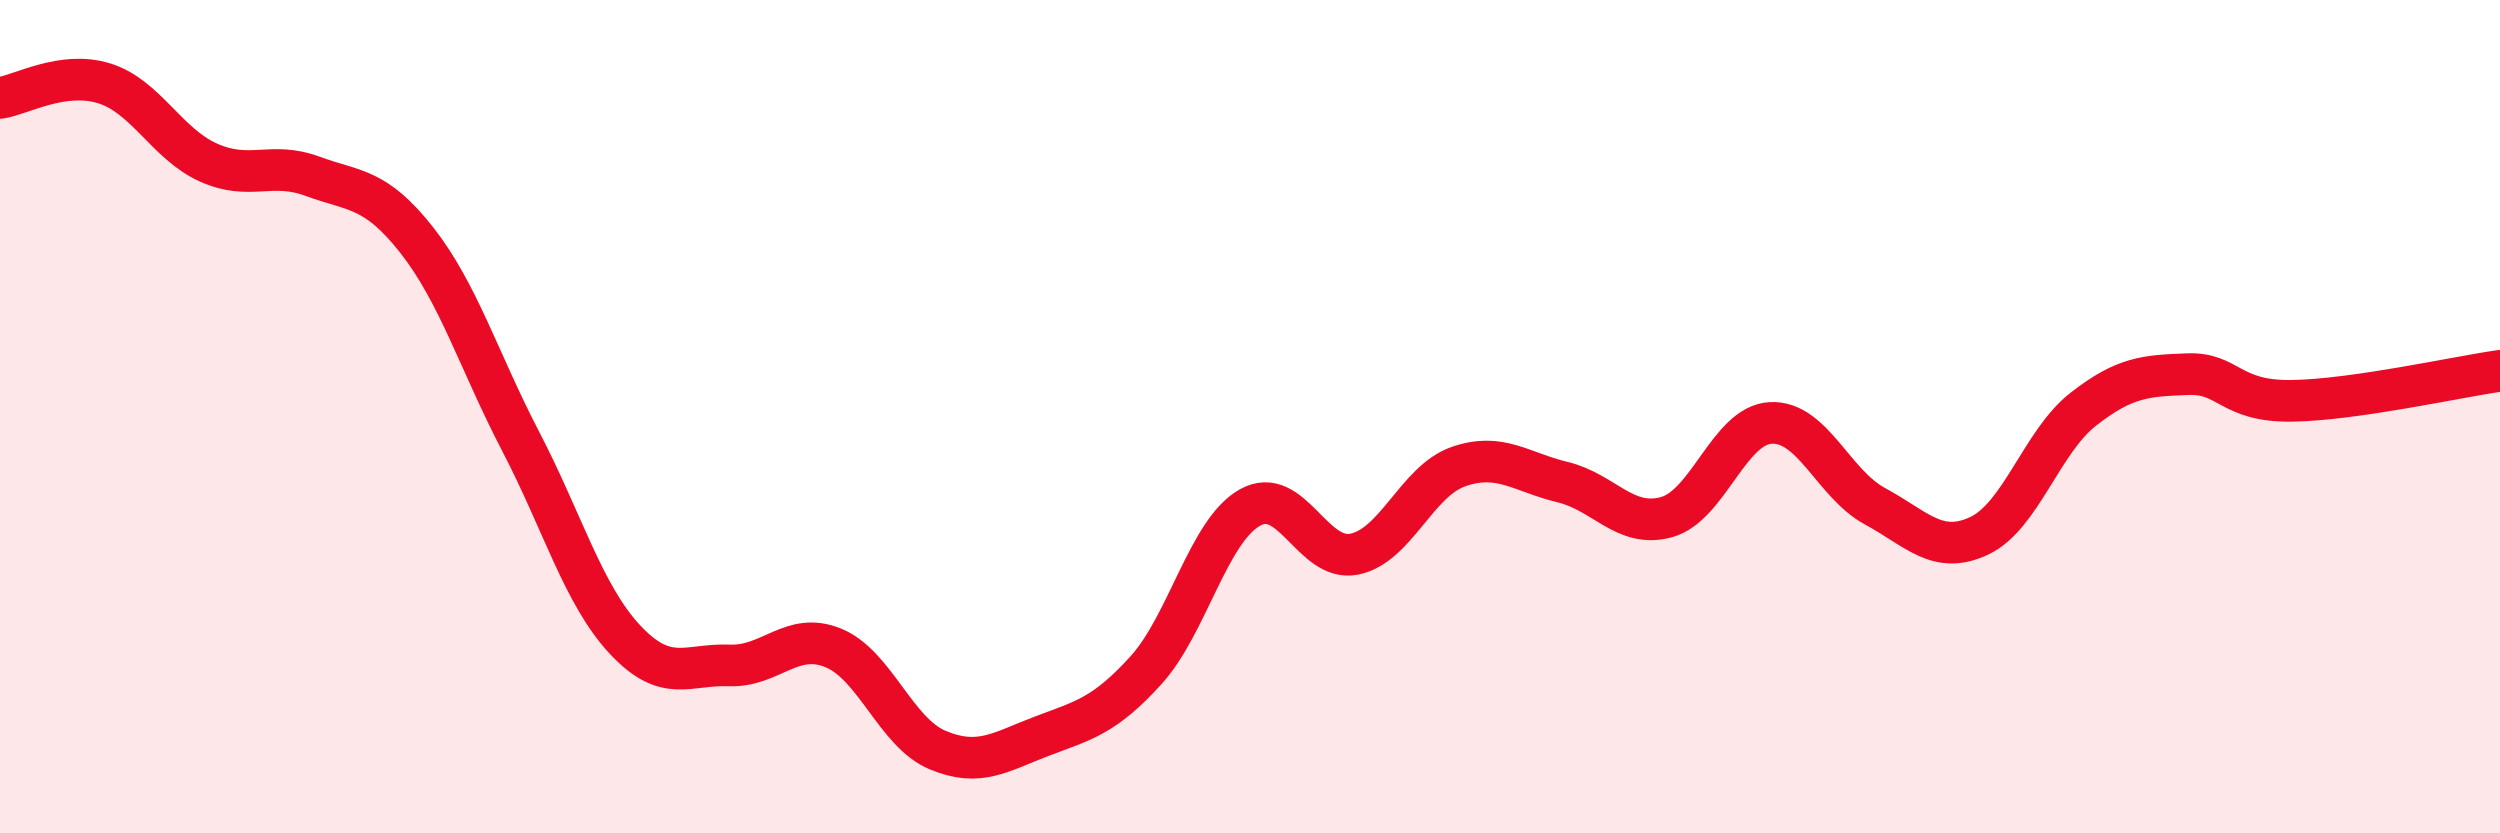 
    <svg width="60" height="20" viewBox="0 0 60 20" xmlns="http://www.w3.org/2000/svg">
      <path
        d="M 0,2.35 C 0.5,2.28 1.5,1.69 2.5,2 C 3.5,2.31 4,3.45 5,3.9 C 6,4.35 6.5,3.86 7.5,4.23 C 8.5,4.6 9,4.49 10,5.76 C 11,7.03 11.5,8.68 12.5,10.6 C 13.5,12.52 14,14.28 15,15.35 C 16,16.42 16.5,15.93 17.5,15.97 C 18.5,16.01 19,15.14 20,15.55 C 21,15.96 21.5,17.58 22.5,18 C 23.5,18.42 24,18.05 25,17.67 C 26,17.29 26.5,17.19 27.5,16.09 C 28.5,14.99 29,12.74 30,12.18 C 31,11.62 31.5,13.5 32.5,13.3 C 33.5,13.1 34,11.55 35,11.2 C 36,10.85 36.5,11.33 37.5,11.57 C 38.5,11.81 39,12.69 40,12.41 C 41,12.13 41.5,10.2 42.5,10.15 C 43.5,10.1 44,11.61 45,12.15 C 46,12.69 46.5,13.33 47.5,12.86 C 48.5,12.39 49,10.6 50,9.82 C 51,9.04 51.5,9.02 52.5,8.98 C 53.5,8.94 53.5,9.64 55,9.62 C 56.5,9.6 59,9.04 60,8.9L60 20L0 20Z"
        fill="#EB0A25"
        opacity="0.1"
        stroke-linecap="round"
        stroke-linejoin="round"
      />
      <path
        d="M 0,2.35 C 0.5,2.28 1.5,1.69 2.5,2 C 3.5,2.31 4,3.45 5,3.9 C 6,4.35 6.5,3.86 7.5,4.23 C 8.5,4.6 9,4.49 10,5.76 C 11,7.03 11.5,8.68 12.5,10.6 C 13.5,12.52 14,14.28 15,15.35 C 16,16.42 16.5,15.93 17.5,15.97 C 18.5,16.01 19,15.14 20,15.55 C 21,15.96 21.5,17.58 22.5,18 C 23.5,18.42 24,18.05 25,17.67 C 26,17.29 26.5,17.19 27.5,16.09 C 28.5,14.99 29,12.74 30,12.18 C 31,11.62 31.5,13.5 32.5,13.3 C 33.5,13.1 34,11.55 35,11.2 C 36,10.85 36.5,11.33 37.5,11.57 C 38.5,11.81 39,12.69 40,12.41 C 41,12.13 41.5,10.2 42.5,10.15 C 43.5,10.1 44,11.61 45,12.15 C 46,12.69 46.5,13.33 47.5,12.86 C 48.5,12.39 49,10.6 50,9.82 C 51,9.04 51.5,9.02 52.5,8.98 C 53.5,8.94 53.5,9.64 55,9.62 C 56.5,9.6 59,9.04 60,8.9"
        stroke="#EB0A25"
        stroke-width="1"
        fill="none"
        stroke-linecap="round"
        stroke-linejoin="round"
      />
    </svg>
  